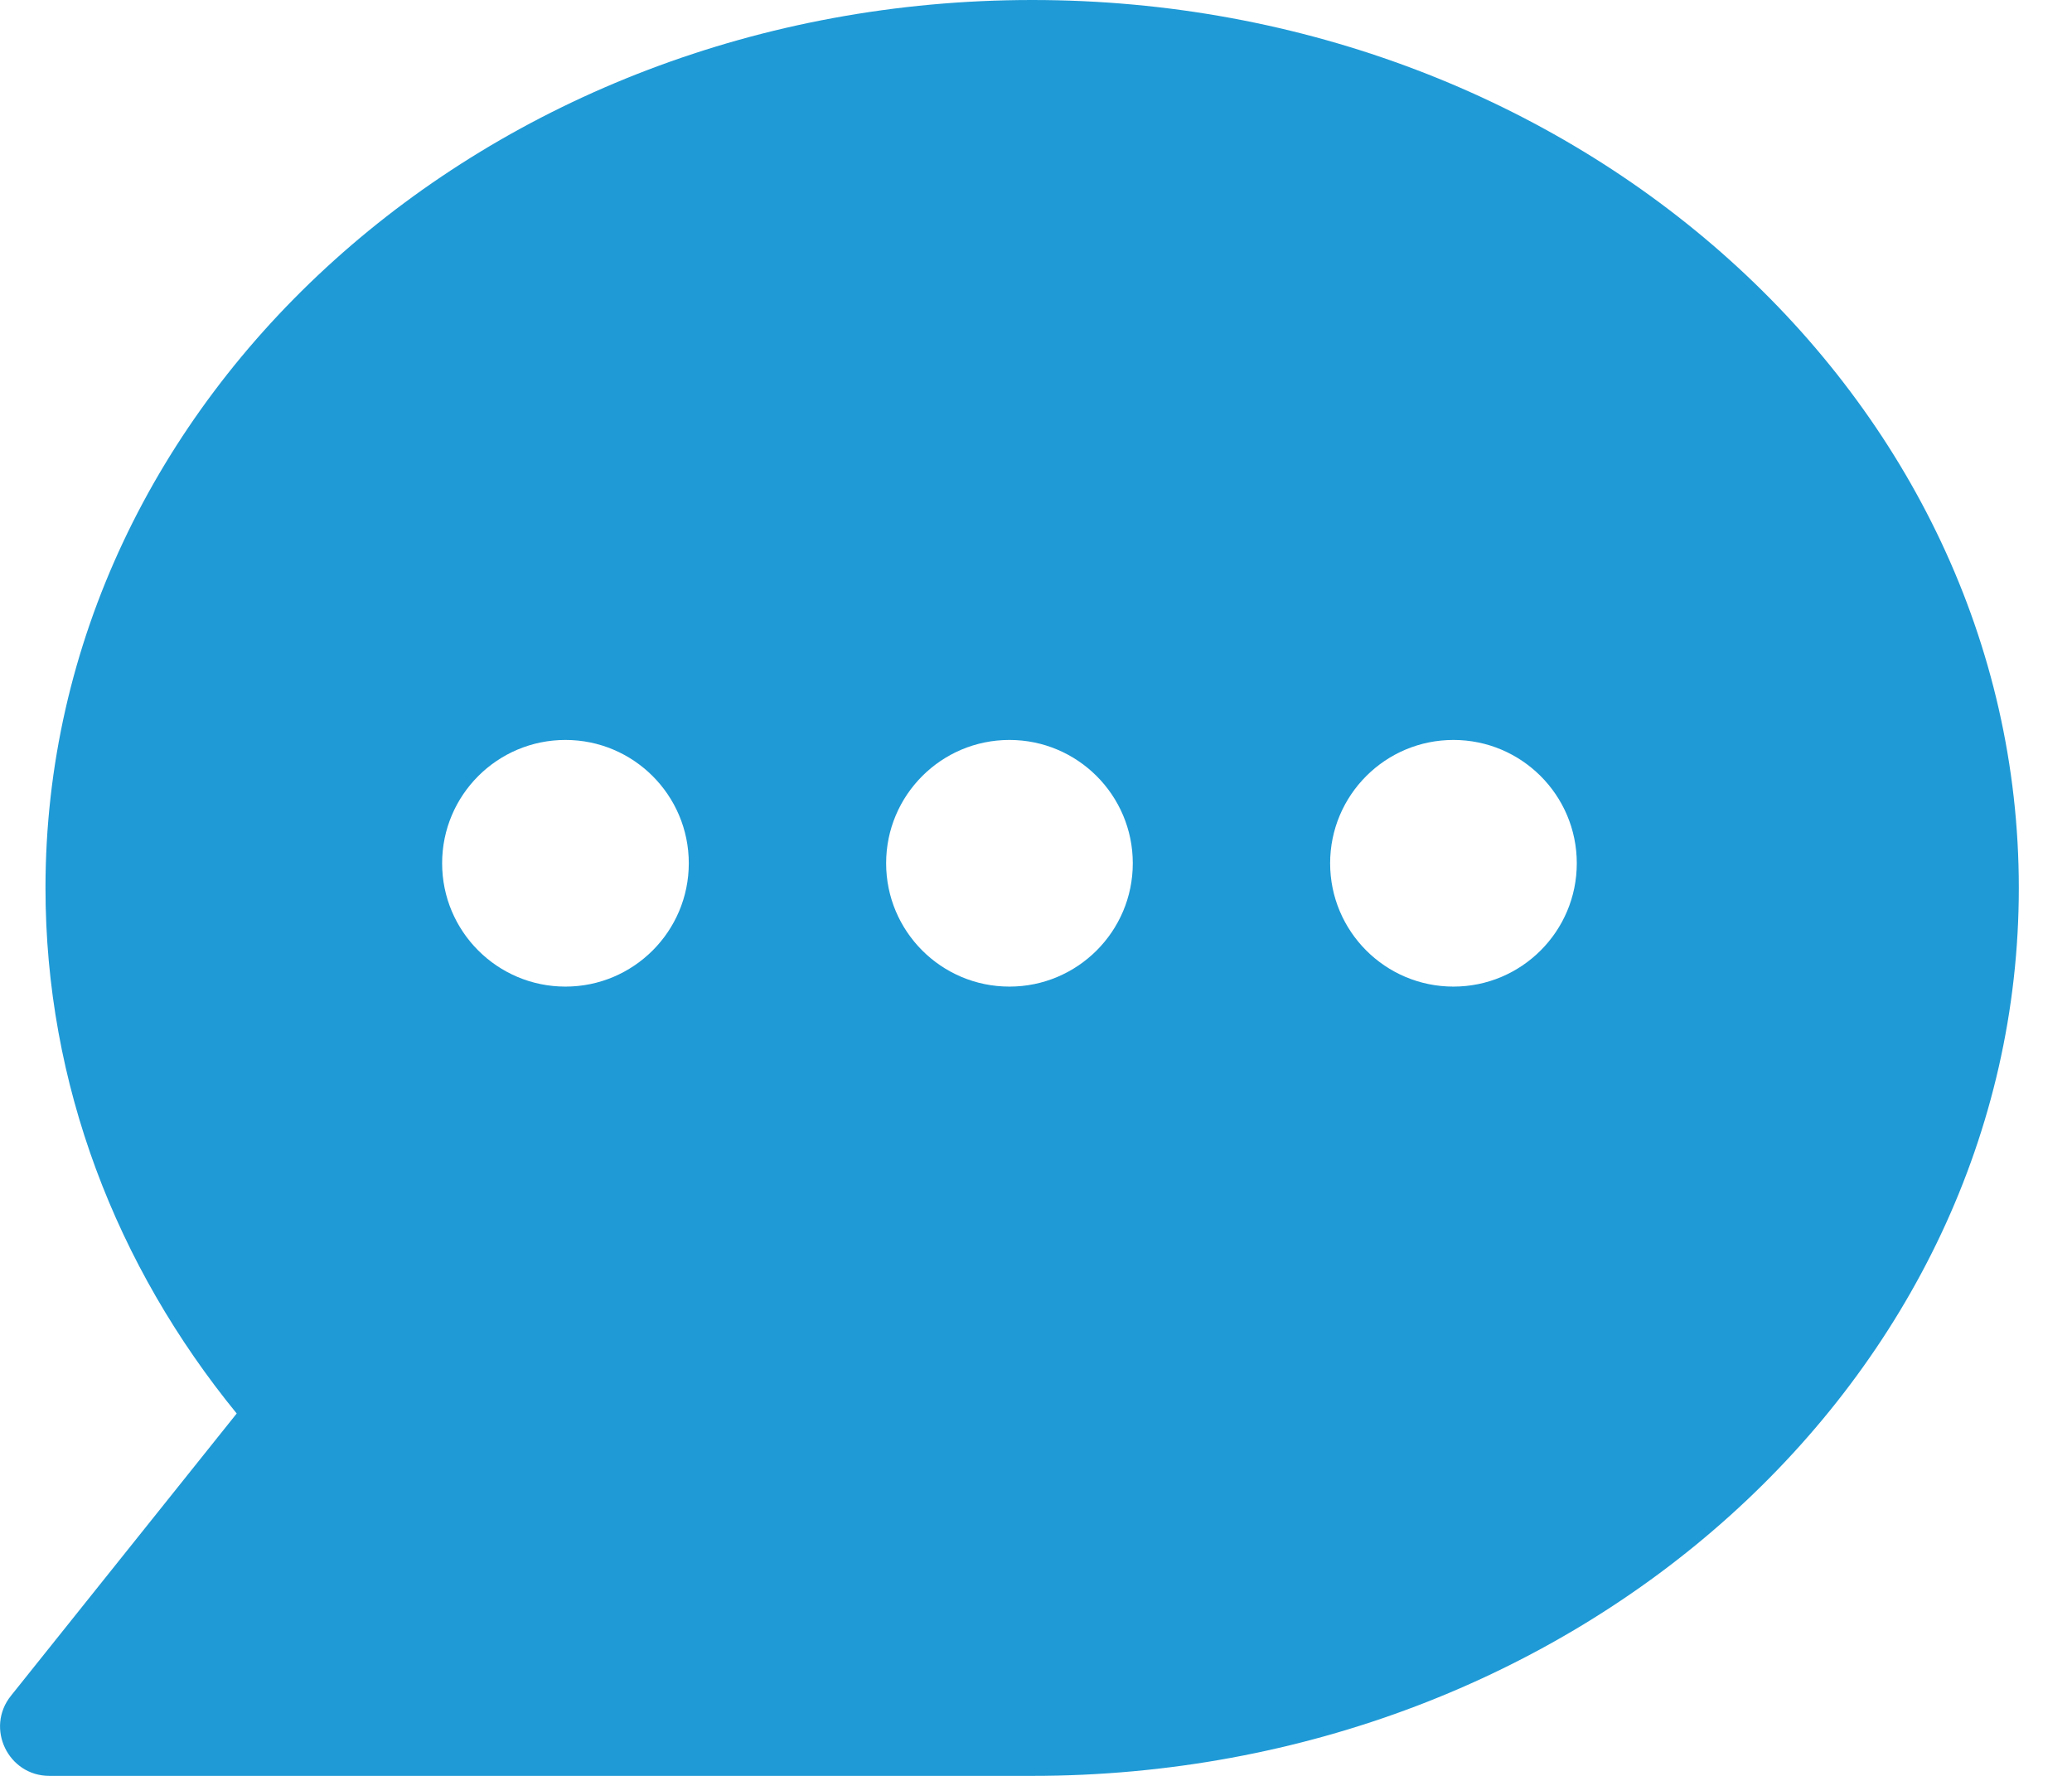 <svg width="21" height="18" viewBox="0 0 21 18" fill="none" xmlns="http://www.w3.org/2000/svg">
<path fill-rule="evenodd" clip-rule="evenodd" d="M20.461 9C20.461 13.971 15.983 18 10.461 18H0.501C0.082 18 -0.151 17.515 0.111 17.188L2.399 14.327C1.181 12.835 0.461 10.993 0.461 9C0.461 4.029 4.938 0 10.461 0C15.983 0 20.461 4.029 20.461 9ZM6.981 8.75C6.981 9.44 6.421 10 5.731 10C5.04 10 4.481 9.44 4.481 8.75C4.481 8.06 5.04 7.5 5.731 7.5C6.421 7.5 6.981 8.06 6.981 8.75ZM11.481 8.75C11.481 9.44 10.921 10 10.231 10C9.54 10 8.981 9.44 8.981 8.75C8.981 8.06 9.54 7.5 10.231 7.5C10.921 7.5 11.481 8.06 11.481 8.75ZM15.981 8.75C15.981 9.44 15.421 10 14.731 10C14.04 10 13.481 9.44 13.481 8.75C13.481 8.06 14.04 7.5 14.731 7.5C15.421 7.5 15.981 8.06 15.981 8.75Z" fill="#1F9AD6"/>
</svg>

